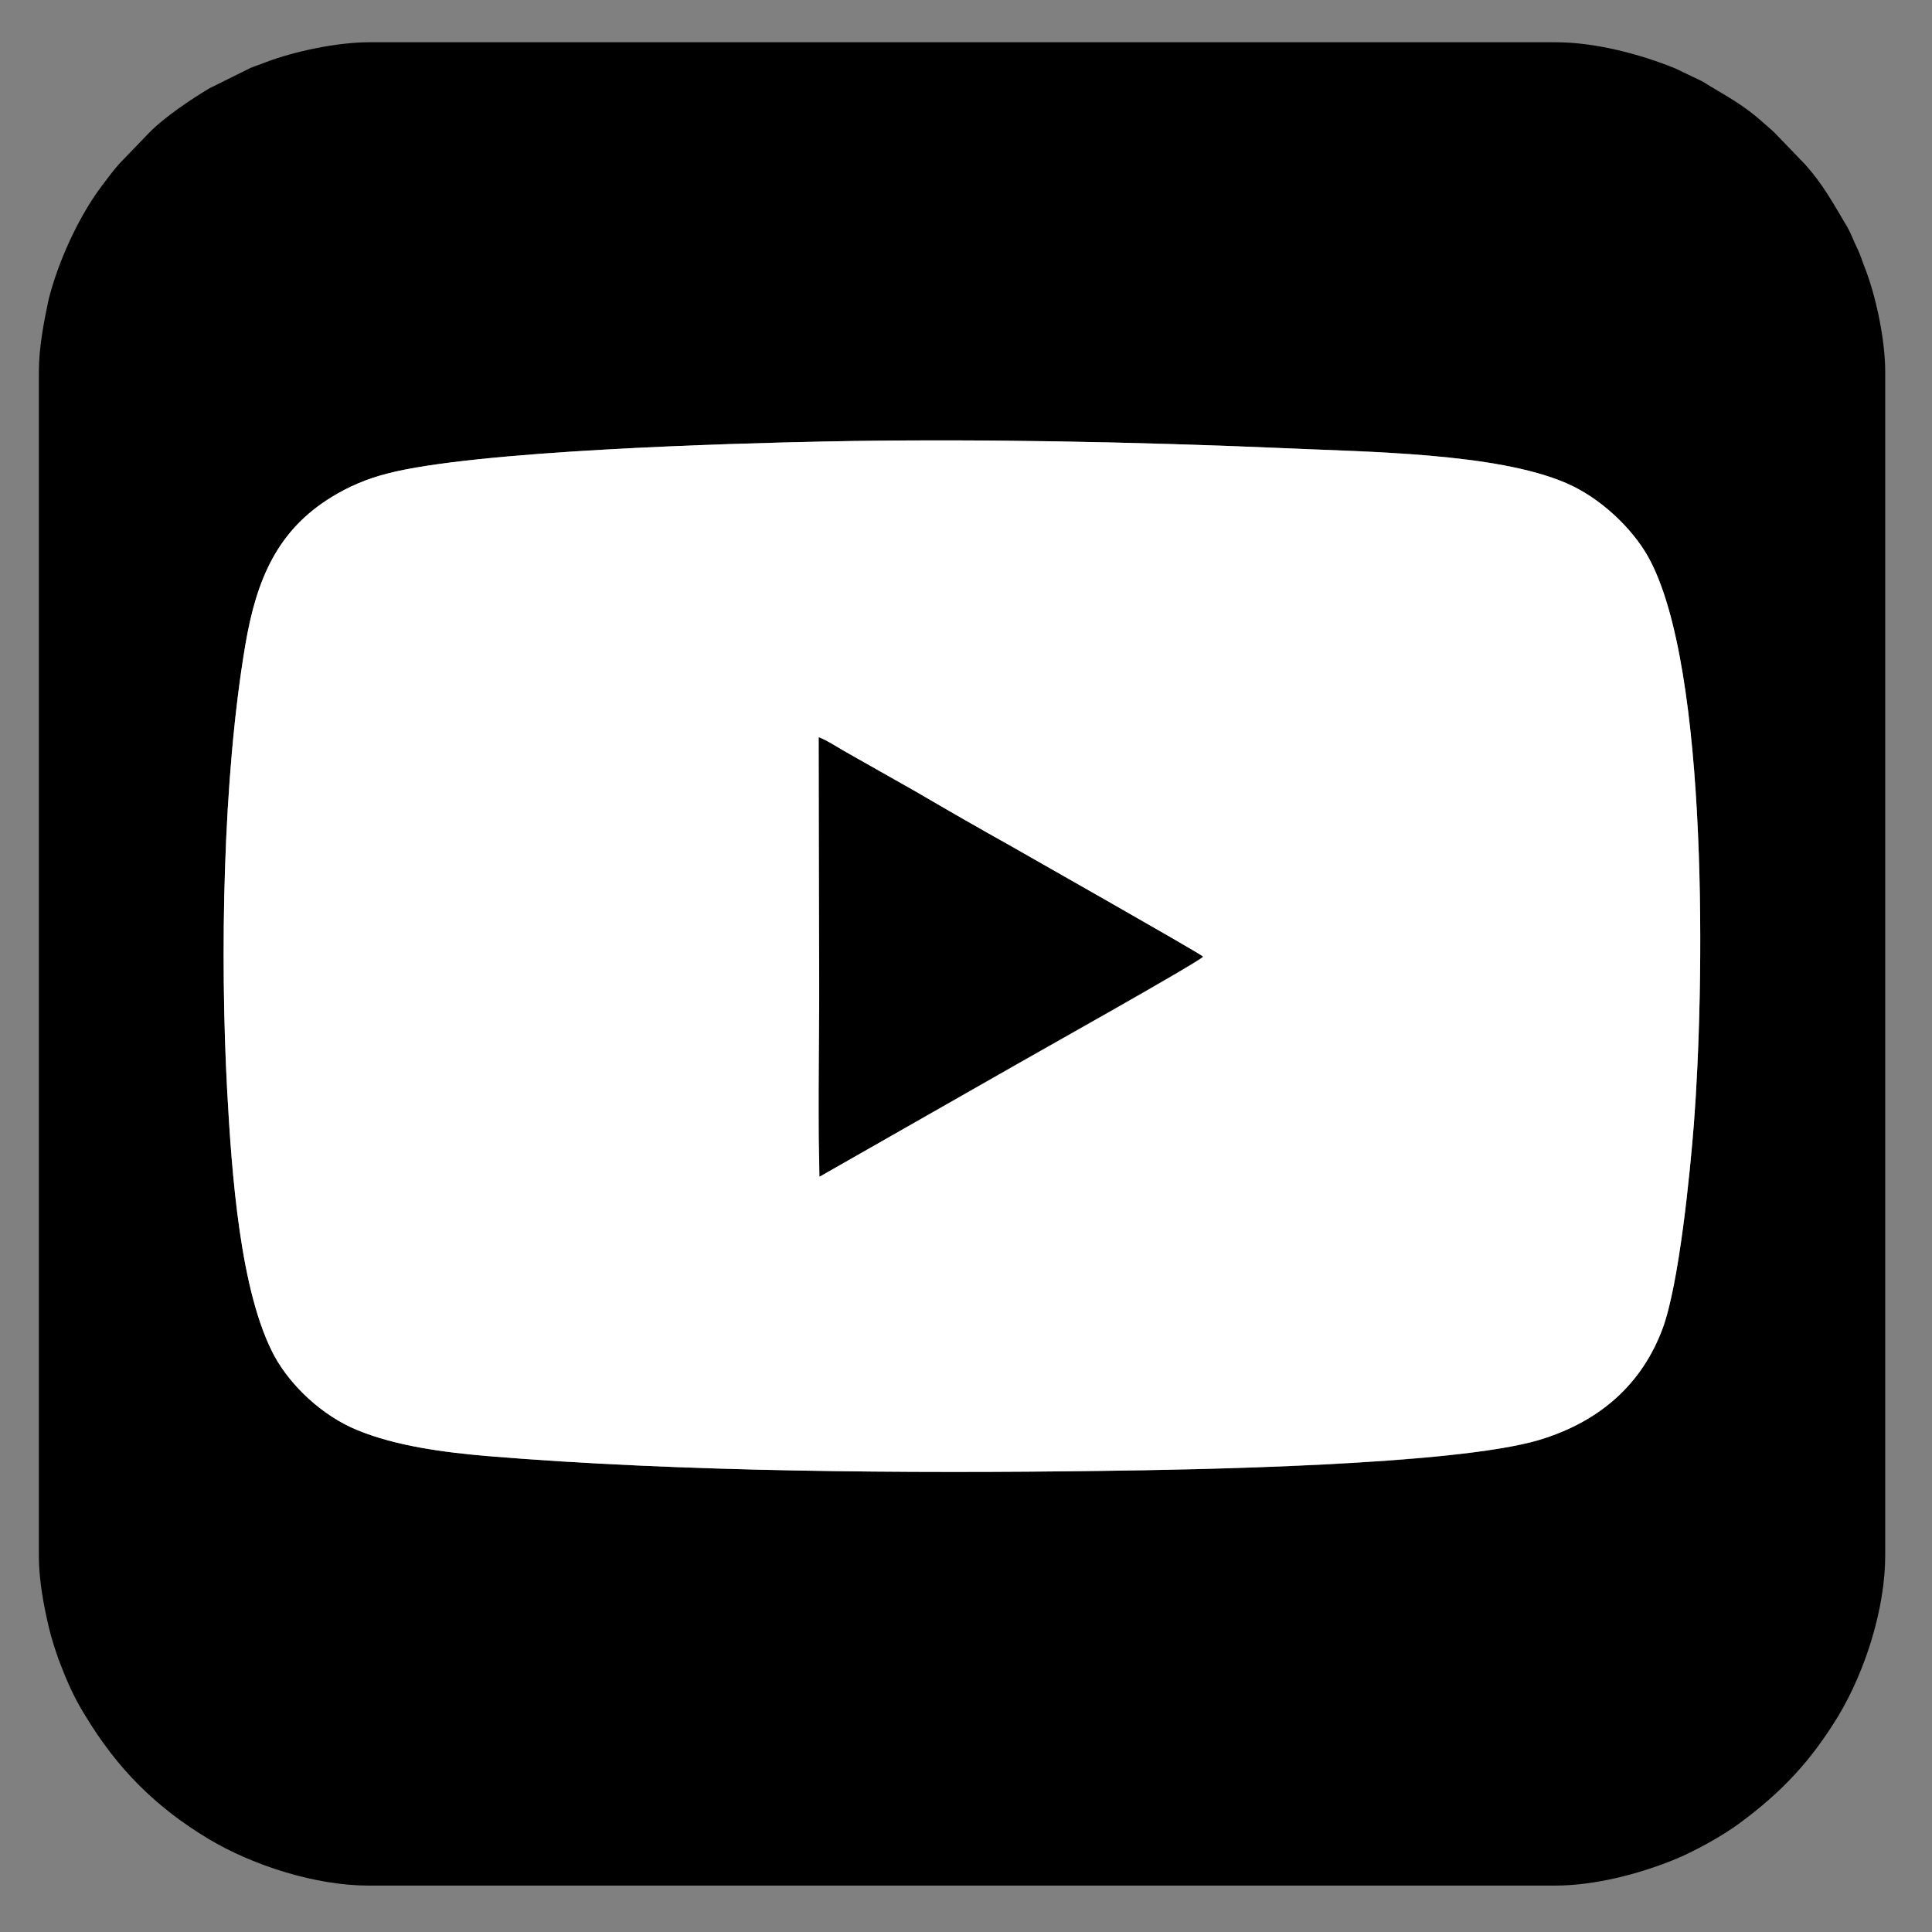 <?xml version="1.0" encoding="utf-8"?>
<!-- Generator: Adobe Illustrator 28.0.0, SVG Export Plug-In . SVG Version: 6.00 Build 0)  -->
<svg version="1.1" xmlns="http://www.w3.org/2000/svg" xmlns:xlink="http://www.w3.org/1999/xlink" x="0px" y="0px"
	 viewBox="0 0 512 512" style="enable-background:new 0 0 512 512;" xml:space="preserve">
<rect x="0" y="0" width="512" height="512" fill="#808080" stroke="none"/>
<style type="text/css">
	.st6{fill-rule:evenodd;clip-rule:evenodd;fill:#FFFFFF;}
</style>

<g id="Layer_5">
	<path class="st5" d="M218.6,117c39.3-0.8,82.9,0.1,122.4,1.8c20.9,0.9,55.5,1.2,74,9.2c8.9,3.9,17.5,11.9,21.8,19.6
		c16.3,29.3,14.8,115.5,12.1,150.2c-1,12.8-3.9,42.5-8.3,54.3c-5.4,14.5-16.4,24.6-32.7,29.5c-22.4,6.8-91.9,7.9-116,8.2
		c-51.1,0.7-111.7,0.3-162.4-3.9c-12-1-24.6-2.7-34.8-6.9c-9.3-3.8-17.6-11.7-21.9-19.5c-9.2-16.9-11.4-48.7-12.6-70.5
		c-1.9-35.5-1.2-82.6,4.8-118c3-17.8,8.7-30.6,23-39.3c4.4-2.7,9.2-4.8,14.7-6.2C126,119.4,193.9,117.5,218.6,117L218.6,117z
		 M10.3,98.5v313.9c0,6.6,1.4,13.6,2.7,19.1c0.7,2.9,1.6,5.6,2.5,8.2c2,5.3,4,10,7,14.8c8.5,14.1,18.6,24.3,32.7,32.8
		c12,7.2,28.7,12.4,42.4,12.4h314.5c10.4,0,22-3,31.4-6.8c5.3-2.1,13.2-6.5,17.6-9.8c11.1-8.2,18.8-16.4,26.1-28.4
		c7.2-12,12.4-28.6,12.4-42.4V98.5c0-8.4-2.4-19.8-5.3-27.3c-0.5-1.2-1-2.8-1.5-4c-0.6-1.5-1.1-2.3-1.7-3.8c-0.5-1.2-1-2.3-1.7-3.5
		c-3.6-6-6.1-10.8-11-16.3l-8-8.3c-1.1-1.1-1.8-1.6-2.9-2.6c-6-5.4-10.1-7.2-16.3-11.1l-7.3-3.5c-9.4-3.8-21.2-6.9-31.6-6.9H97.8
		c-8.4,0-19.8,2.4-27.4,5.3c-1.2,0.5-2.8,1-4,1.5l-10.9,5.4c-5,3-11.7,7.5-15.8,11.6l-8,8.3c-1.8,2-3.2,4-4.9,6.2
		c-6.1,8.2-11.4,19.9-13.9,29.8C11.7,85,10.3,91.9,10.3,98.5L10.3,98.5z"/>
	<path class="st6" d="M217.2,311.8c-0.4-12.6-0.1-33.9-0.1-47.8l-0.1-68.6c2.1,0.8,4.7,2.5,6.6,3.6l19.1,10.9
		c8.5,4.9,16.9,9.7,25.5,14.6c1.3,0.7,49,27.7,50.6,29.1c-1.8,1.8-46.9,27-50.6,29.2L217.2,311.8L217.2,311.8z M218.6,117
		c-24.7,0.5-92.6,2.4-116,8.5c-5.5,1.4-10.3,3.5-14.7,6.2C73.7,140.4,68,153.2,65,171c-6,35.5-6.7,82.5-4.8,118
		c1.2,21.8,3.4,53.6,12.6,70.5c4.3,7.8,12.6,15.7,21.9,19.5c10.2,4.2,22.9,5.9,34.8,6.9c50.7,4.2,111.3,4.6,162.4,3.9
		c24.1-0.3,93.5-1.5,116-8.2c16.3-4.9,27.3-15,32.7-29.5c4.4-11.9,7.3-41.5,8.3-54.3c2.7-34.7,4.2-120.9-12.1-150.2
		c-4.3-7.7-12.8-15.8-21.8-19.6c-18.5-8-53.1-8.2-74-9.2C301.4,117.1,257.9,116.2,218.6,117L218.6,117z"/>
	<path class="st5" d="M268.2,282.7c3.8-2.2,48.8-27.4,50.6-29.2c-1.6-1.3-49.3-28.3-50.6-29.1c-8.6-4.8-17-9.6-25.5-14.6L223.6,199
		c-1.9-1.1-4.5-2.8-6.6-3.6l0.1,68.6c0,13.9-0.3,35.2,0.1,47.8L268.2,282.7L268.2,282.7z"/>
</g>
</svg>
